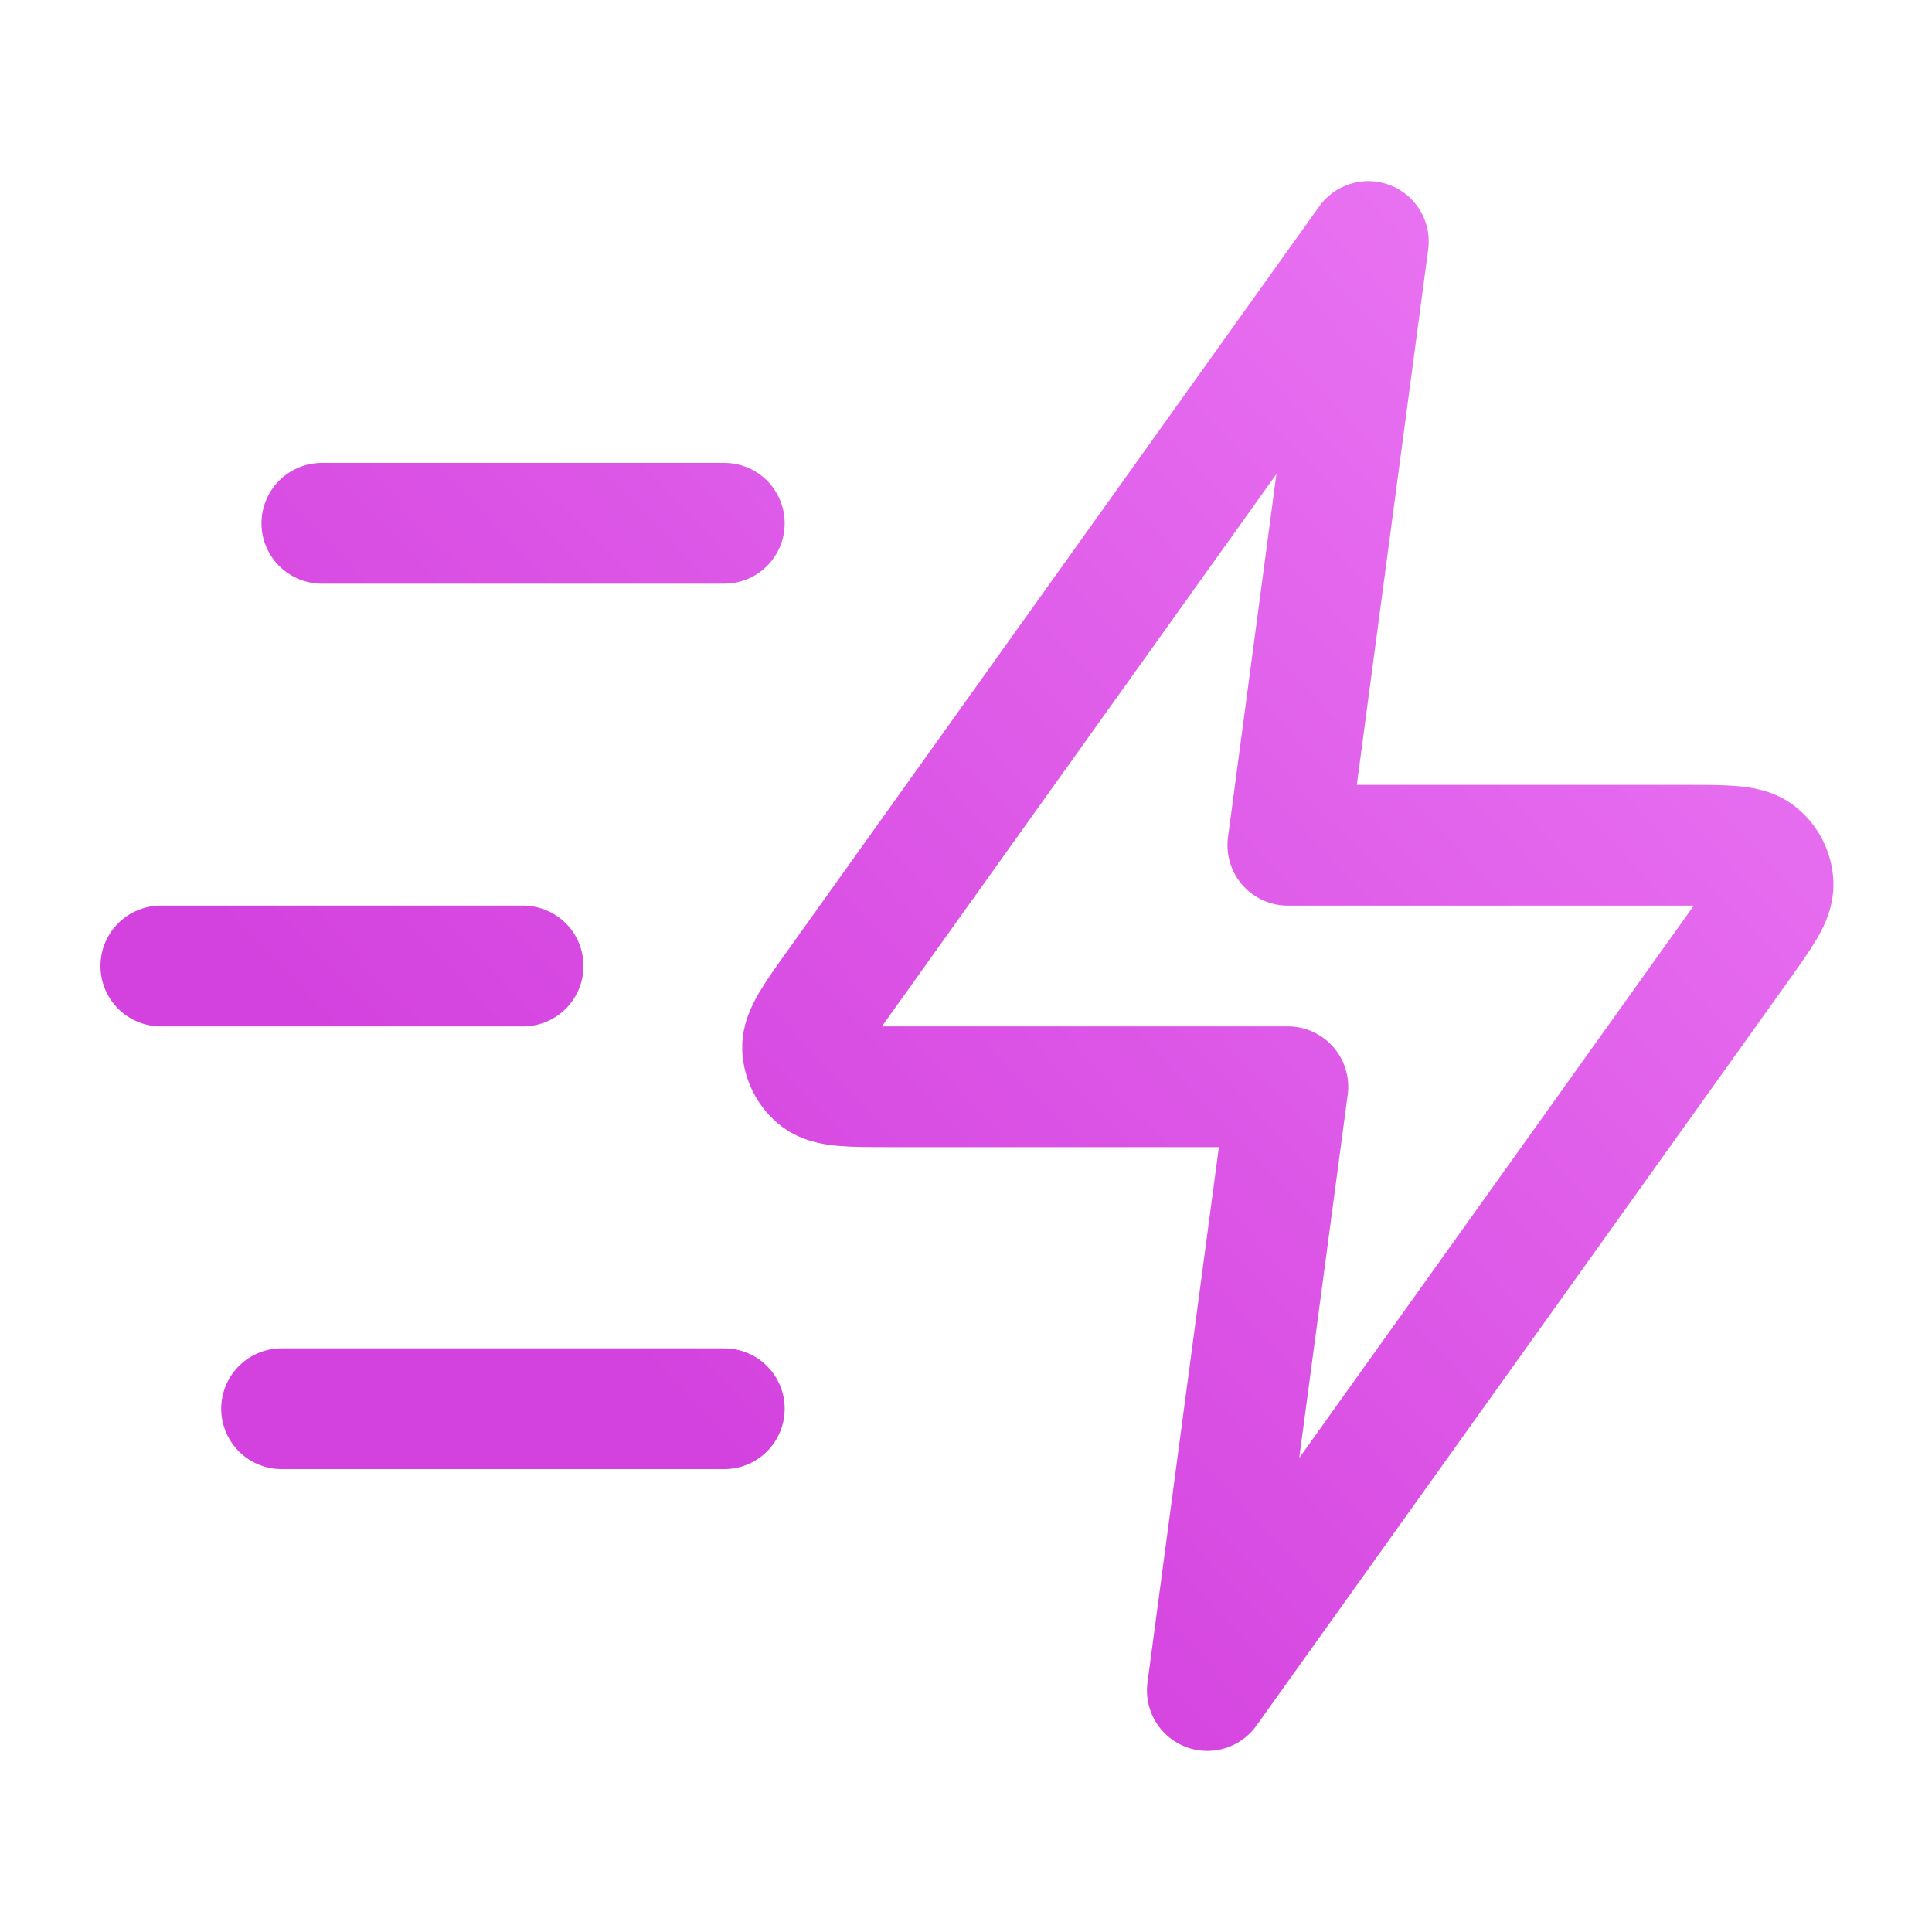 <?xml version="1.0" encoding="UTF-8"?> <svg xmlns="http://www.w3.org/2000/svg" width="32" height="32" viewBox="0 0 32 32" fill="none"><path d="M11.997 23.333H4.664M8.664 16H2.664M11.997 8.667H5.331M22.664 4L13.869 16.313C13.479 16.858 13.285 17.131 13.293 17.358C13.301 17.556 13.396 17.74 13.552 17.861C13.732 18 14.067 18 14.737 18H21.331L19.997 28L28.793 15.687C29.182 15.142 29.377 14.869 29.368 14.642C29.361 14.444 29.266 14.26 29.109 14.139C28.929 14 28.594 14 27.925 14H21.331L22.664 4Z" stroke="url(#paint0_linear_559_6910)" stroke-width="2" stroke-linecap="round" stroke-linejoin="round"></path><defs><linearGradient id="paint0_linear_559_6910" x1="10.008" y1="22.5" x2="38.51" y2="-4.54" gradientUnits="userSpaceOnUse"><stop stop-color="#D341DE"></stop><stop offset="1" stop-color="#F794FF"></stop></linearGradient></defs></svg> 
